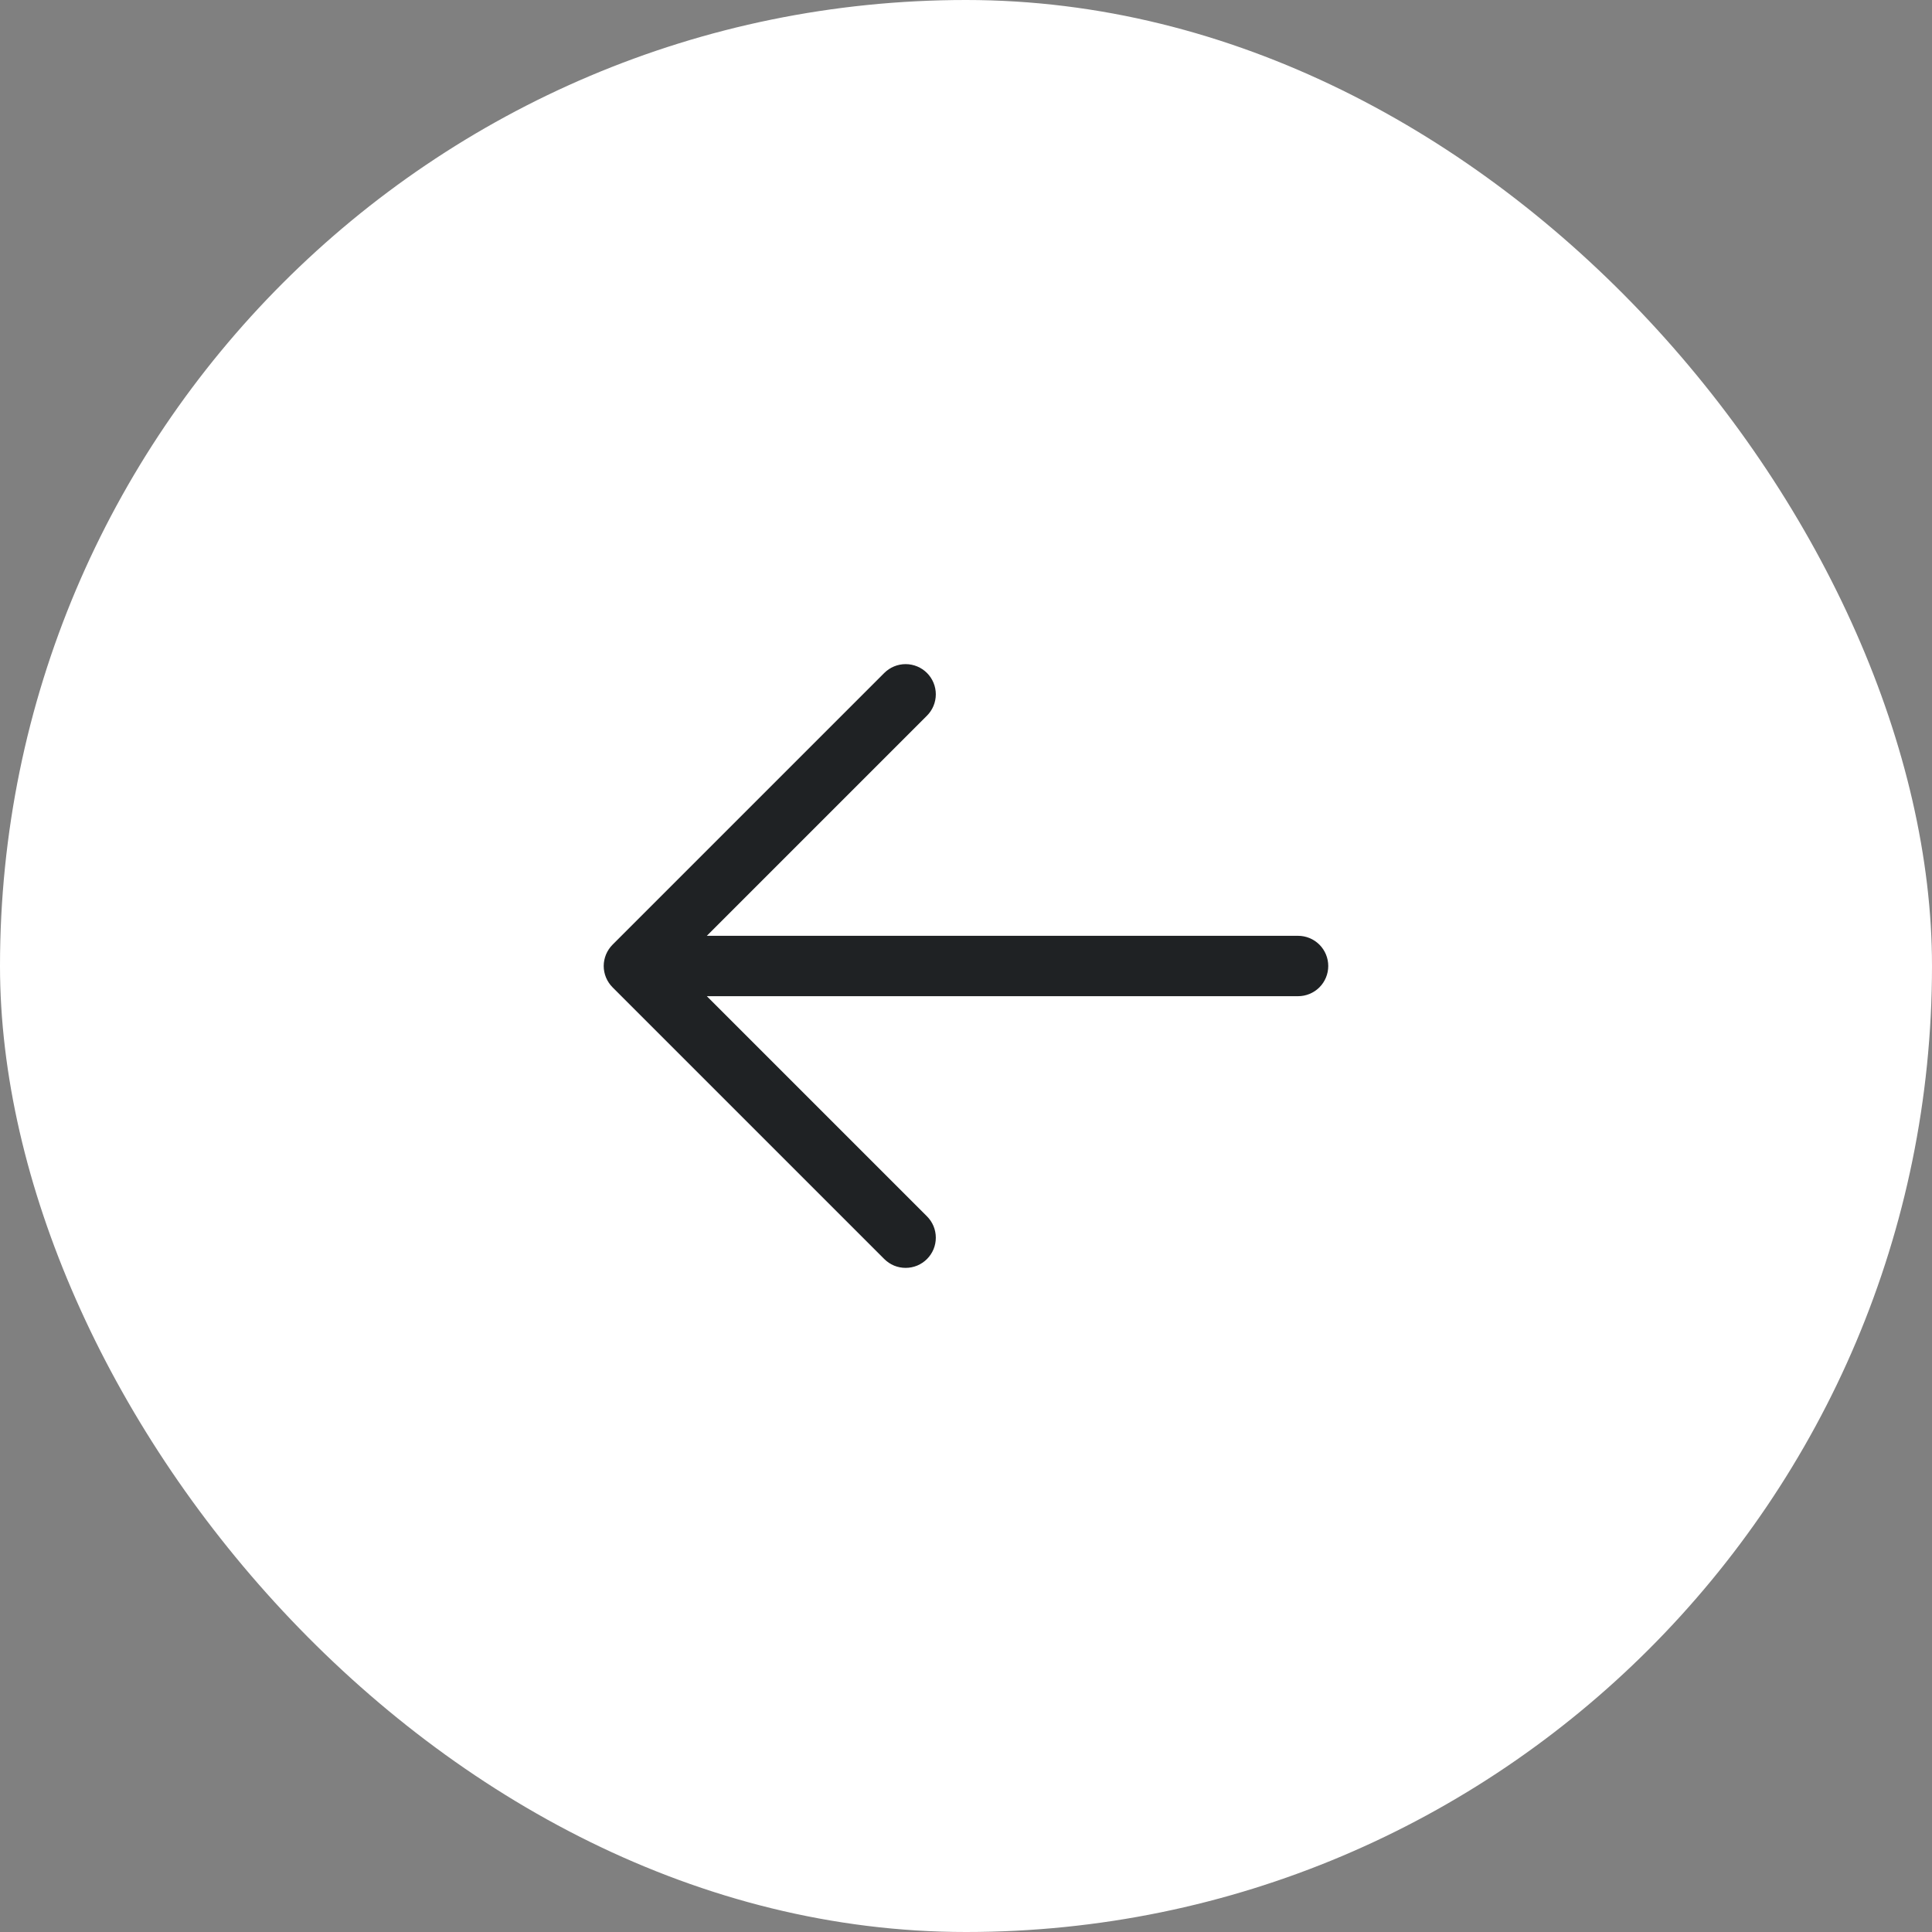 <?xml version="1.0" encoding="UTF-8"?> <svg xmlns="http://www.w3.org/2000/svg" width="40" height="40" viewBox="0 0 40 40" fill="none"><rect x="0" y="0" width="40" height="40" fill="#808080" stroke="none"/><rect width="40" height="40" rx="20" fill="white"></rect><path d="M27.5 20C27.5 20.166 27.434 20.325 27.317 20.442C27.2 20.559 27.041 20.625 26.875 20.625H14.634L19.192 25.183C19.25 25.241 19.296 25.31 19.328 25.386C19.359 25.462 19.375 25.543 19.375 25.625C19.375 25.707 19.359 25.788 19.328 25.864C19.296 25.94 19.25 26.009 19.192 26.067C19.134 26.125 19.065 26.171 18.989 26.203C18.913 26.234 18.832 26.25 18.75 26.25C18.668 26.25 18.587 26.234 18.511 26.203C18.435 26.171 18.366 26.125 18.308 26.067L12.683 20.442C12.625 20.384 12.579 20.315 12.547 20.239C12.516 20.164 12.499 20.082 12.499 20C12.499 19.918 12.516 19.837 12.547 19.761C12.579 19.685 12.625 19.616 12.683 19.558L18.308 13.933C18.425 13.816 18.584 13.75 18.75 13.75C18.916 13.75 19.075 13.816 19.192 13.933C19.309 14.05 19.375 14.209 19.375 14.375C19.375 14.541 19.309 14.7 19.192 14.817L14.634 19.375H26.875C27.041 19.375 27.2 19.441 27.317 19.558C27.434 19.675 27.5 19.834 27.5 20Z" fill="#1F2224"></path></svg> 